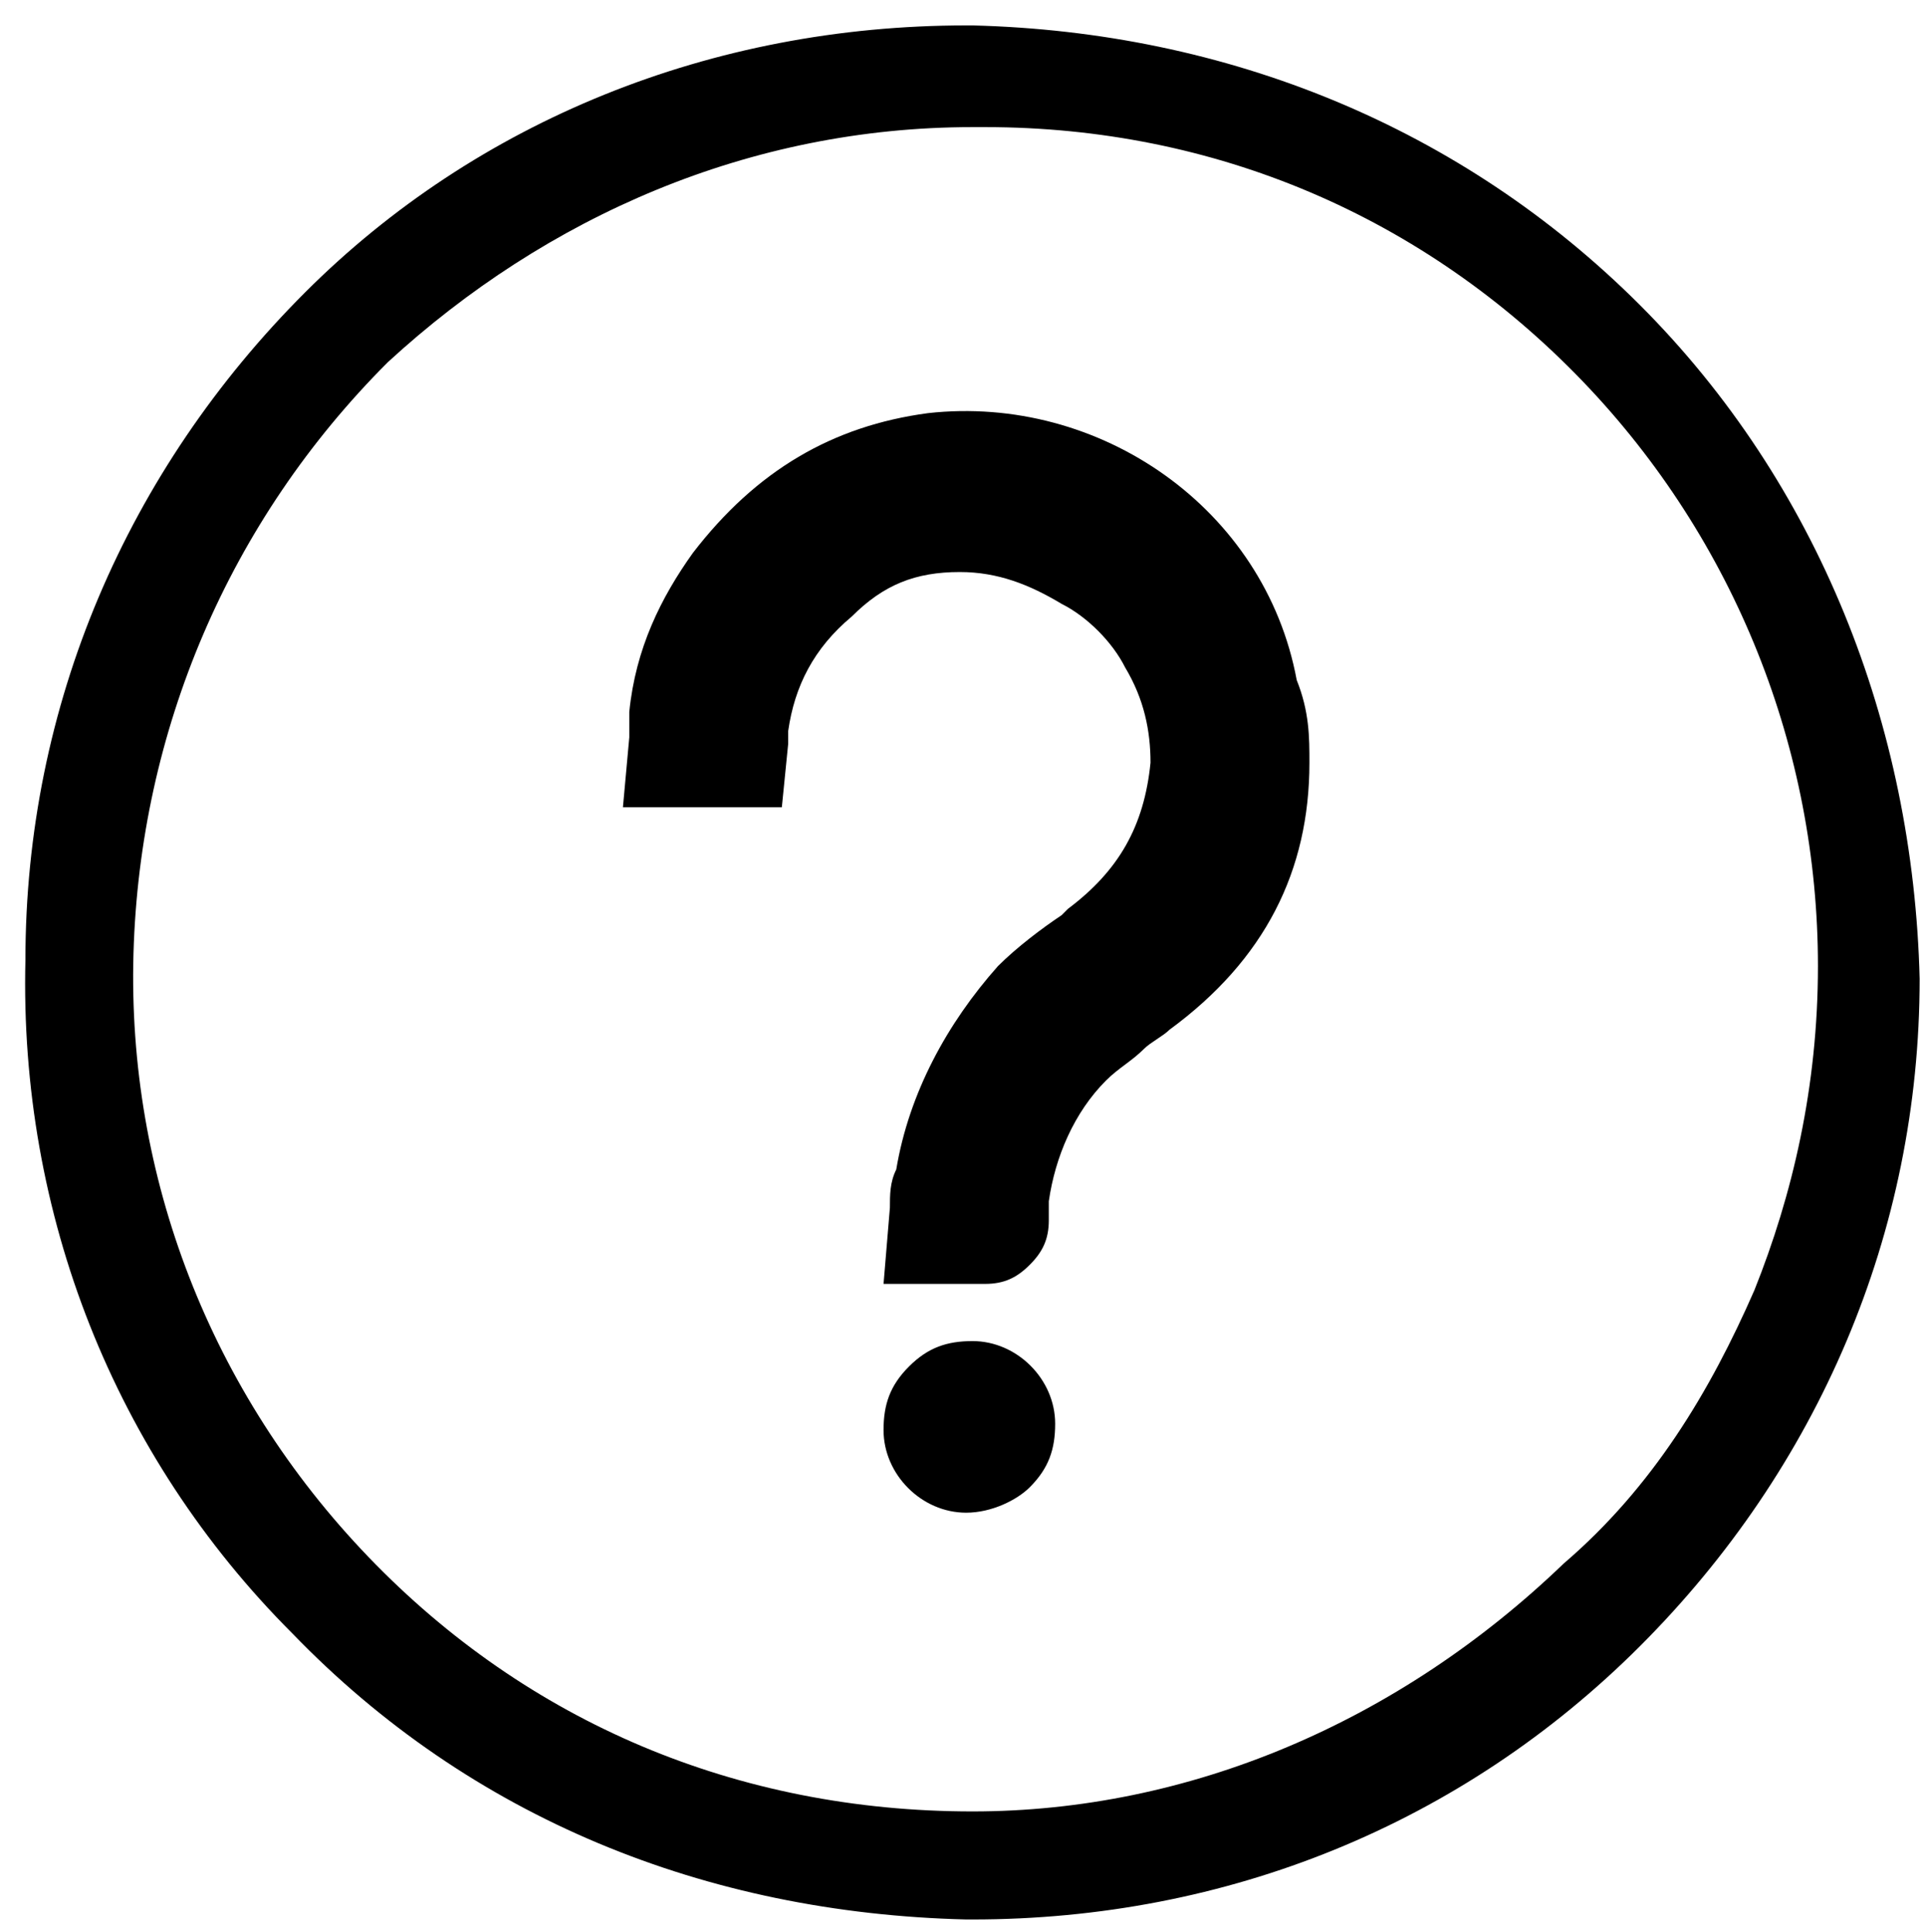 <?xml version="1.0" encoding="UTF-8"?>
<!-- Generator: Adobe Illustrator 27.5.0, SVG Export Plug-In . SVG Version: 6.00 Build 0)  -->
<svg xmlns="http://www.w3.org/2000/svg" xmlns:xlink="http://www.w3.org/1999/xlink" version="1.1" id="Layer_3" x="0px" y="0px" viewBox="0 0 30.3 30.4" style="enable-background:new 0 0 30.3 30.4;" xml:space="preserve">
<path d="M20.6,12c0,1.7-0.7,3.1-2.2,4.2c-0.1,0.1-0.3,0.2-0.4,0.3c-0.2,0.2-0.4,0.3-0.6,0.5c-0.5,0.5-0.8,1.2-0.9,1.9  c0,0.1,0,0.2,0,0.3c0,0.3-0.1,0.5-0.3,0.7c-0.2,0.2-0.4,0.3-0.7,0.3h-1.6L14,19c0-0.2,0-0.4,0.1-0.6c0.2-1.2,0.8-2.3,1.6-3.2  c0.3-0.3,0.7-0.6,1-0.8l0.1-0.1c0.8-0.6,1.2-1.3,1.3-2.3c0-0.5-0.1-1-0.4-1.5c-0.2-0.4-0.6-0.8-1-1c-0.5-0.3-1-0.5-1.6-0.5  c-0.7,0-1.2,0.2-1.7,0.7c-0.6,0.5-0.9,1.1-1,1.8c0,0.1,0,0.2,0,0.2l-0.1,1H9.8l0.1-1.1c0-0.1,0-0.3,0-0.4c0.1-1,0.5-1.8,1-2.5  c1-1.3,2.2-2,3.7-2.2c2.7-0.3,5.3,1.5,5.8,4.2C20.6,11.2,20.6,11.6,20.6,12z"></path>
<path d="M25.8,4.8C23,2,19.3,0.5,15.3,0.4h-0.1c-4,0-7.7,1.5-10.4,4.2C2,7.4,0.4,11.1,0.4,15.1c-0.1,4,1.4,7.8,4.2,10.6  c2.8,2.9,6.5,4.4,10.6,4.5h0.1c4,0,7.7-1.5,10.5-4.3s4.4-6.5,4.4-10.5C30.1,11.4,28.6,7.6,25.8,4.8z M15.3,28.5L15.3,28.5  c-3.7,0-7-1.4-9.5-4S2,18.5,2.1,15c0.1-3.5,1.5-6.8,4-9.3C8.6,3.4,11.8,2,15.3,2c0.1,0,0.1,0,0.2,0c3.6,0,6.9,1.4,9.4,4  c2.4,2.5,3.7,5.8,3.7,9.2c0,1.9-0.4,3.6-1,5.1c-0.7,1.6-1.6,3.1-3,4.3C22,27.1,18.7,28.5,15.3,28.5z"></path>
<path d="M16.6,22.4c0,0.4-0.1,0.7-0.4,1c-0.2,0.2-0.6,0.4-1,0.4c-0.7,0-1.3-0.6-1.3-1.3c0-0.4,0.1-0.7,0.4-1c0.3-0.3,0.6-0.4,1-0.4  C16,21.1,16.6,21.7,16.6,22.4z"></path>
</svg>
